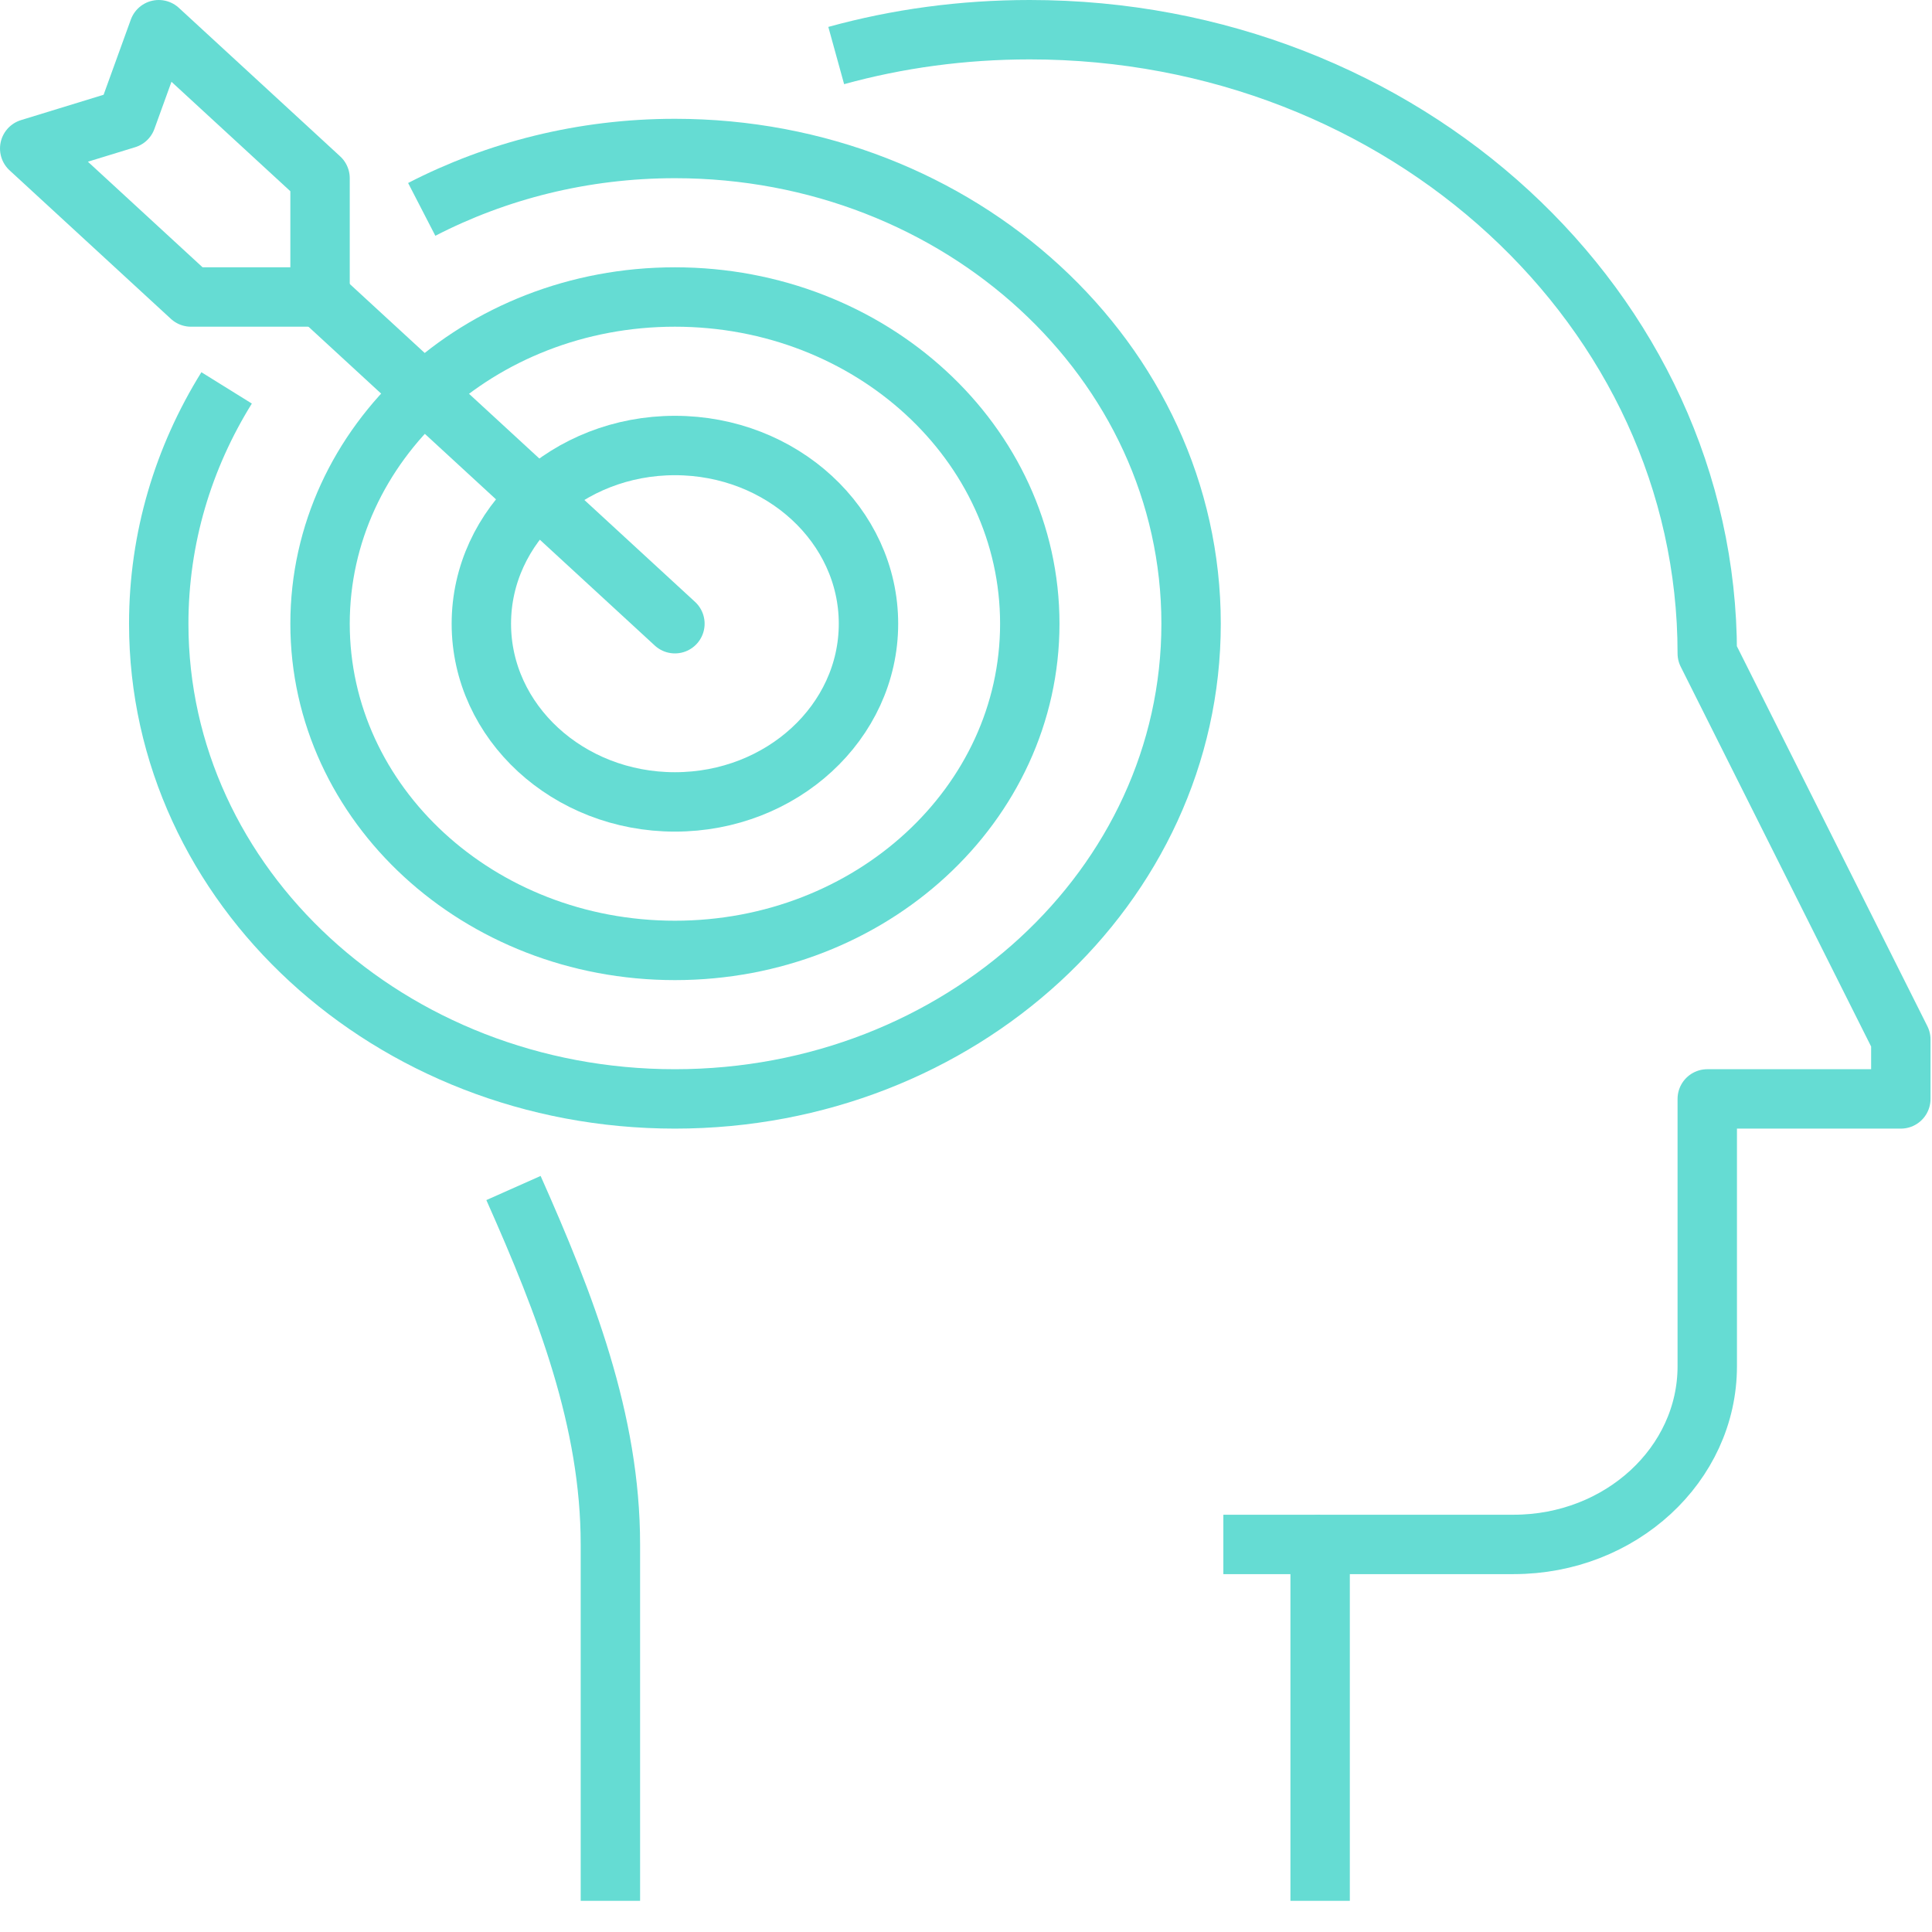 <?xml version="1.0" encoding="UTF-8" standalone="no"?><!DOCTYPE svg PUBLIC "-//W3C//DTD SVG 1.1//EN" "http://www.w3.org/Graphics/SVG/1.1/DTD/svg11.dtd"><svg width="100%" height="100%" viewBox="0 0 847 847" version="1.1" xmlns="http://www.w3.org/2000/svg" xmlns:xlink="http://www.w3.org/1999/xlink" xml:space="preserve" xmlns:serif="http://www.serif.com/" style="fill-rule:evenodd;clip-rule:evenodd;stroke-linejoin:round;stroke-miterlimit:2;"><g id="Objective-Target" serif:id="Objective Target"><path d="M578.754,677.083l-42.43,0" style="fill:none;stroke:#65dcd3;stroke-width:26.04px;"/><path d="M366.604,24.349c26.886,-7.421 55.371,-11.328 84.86,-11.328c164.034,-0 297.009,122.396 297.009,273.437l84.86,169.271l0,26.042l-84.86,-0l0,117.187c0,43.1 -38.003,78.125 -84.859,78.125l-84.86,0l-0,156.25" style="fill:none;stroke:#65dcd3;stroke-width:26.04px;"/><path d="M267.601,833.333l-0,-156.25c-0,-54.167 -19.603,-104.818 -42.487,-156.25" style="fill:none;stroke:#65dcd3;stroke-width:26.04px;"/><path d="M184.89,91.798c32.799,-16.928 70.661,-26.694 110.997,-26.694c124.971,0 226.293,93.23 226.293,208.334c0,115.103 -101.322,208.333 -226.293,208.333c-124.97,-0 -226.293,-93.23 -226.293,-208.333c0,-37.631 10.834,-72.917 29.758,-103.385" style="fill:none;stroke:#65dcd3;stroke-width:26.04px;"/><path d="M295.887,273.438l-155.576,-143.23" style="fill:none;stroke:#65dcd3;stroke-width:26.04px;stroke-linecap:round;"/><path d="M140.311,130.208l-0,-52.083l-70.717,-65.104l-14.143,39.062l-42.43,13.021l70.716,65.104l56.574,0Z" style="fill:none;stroke:#65dcd3;stroke-width:26.04px;"/><path d="M451.464,273.438c-0,79.166 -69.656,143.229 -155.577,143.229c-85.921,-0 -155.576,-64.063 -155.576,-143.229c-0,-79.167 69.655,-143.23 155.576,-143.23c85.921,0 155.577,64.063 155.577,143.23Z" style="fill:none;stroke:#65dcd3;stroke-width:26.04px;"/><path d="M380.747,273.438c0,43.099 -38.003,78.125 -84.86,78.125c-46.856,-0 -84.86,-35.026 -84.86,-78.125c0,-43.1 38.004,-78.125 84.86,-78.125c46.857,-0 84.86,35.025 84.86,78.125Z" style="fill:none;stroke:#65dcd3;stroke-width:26.04px;"/></g></svg>